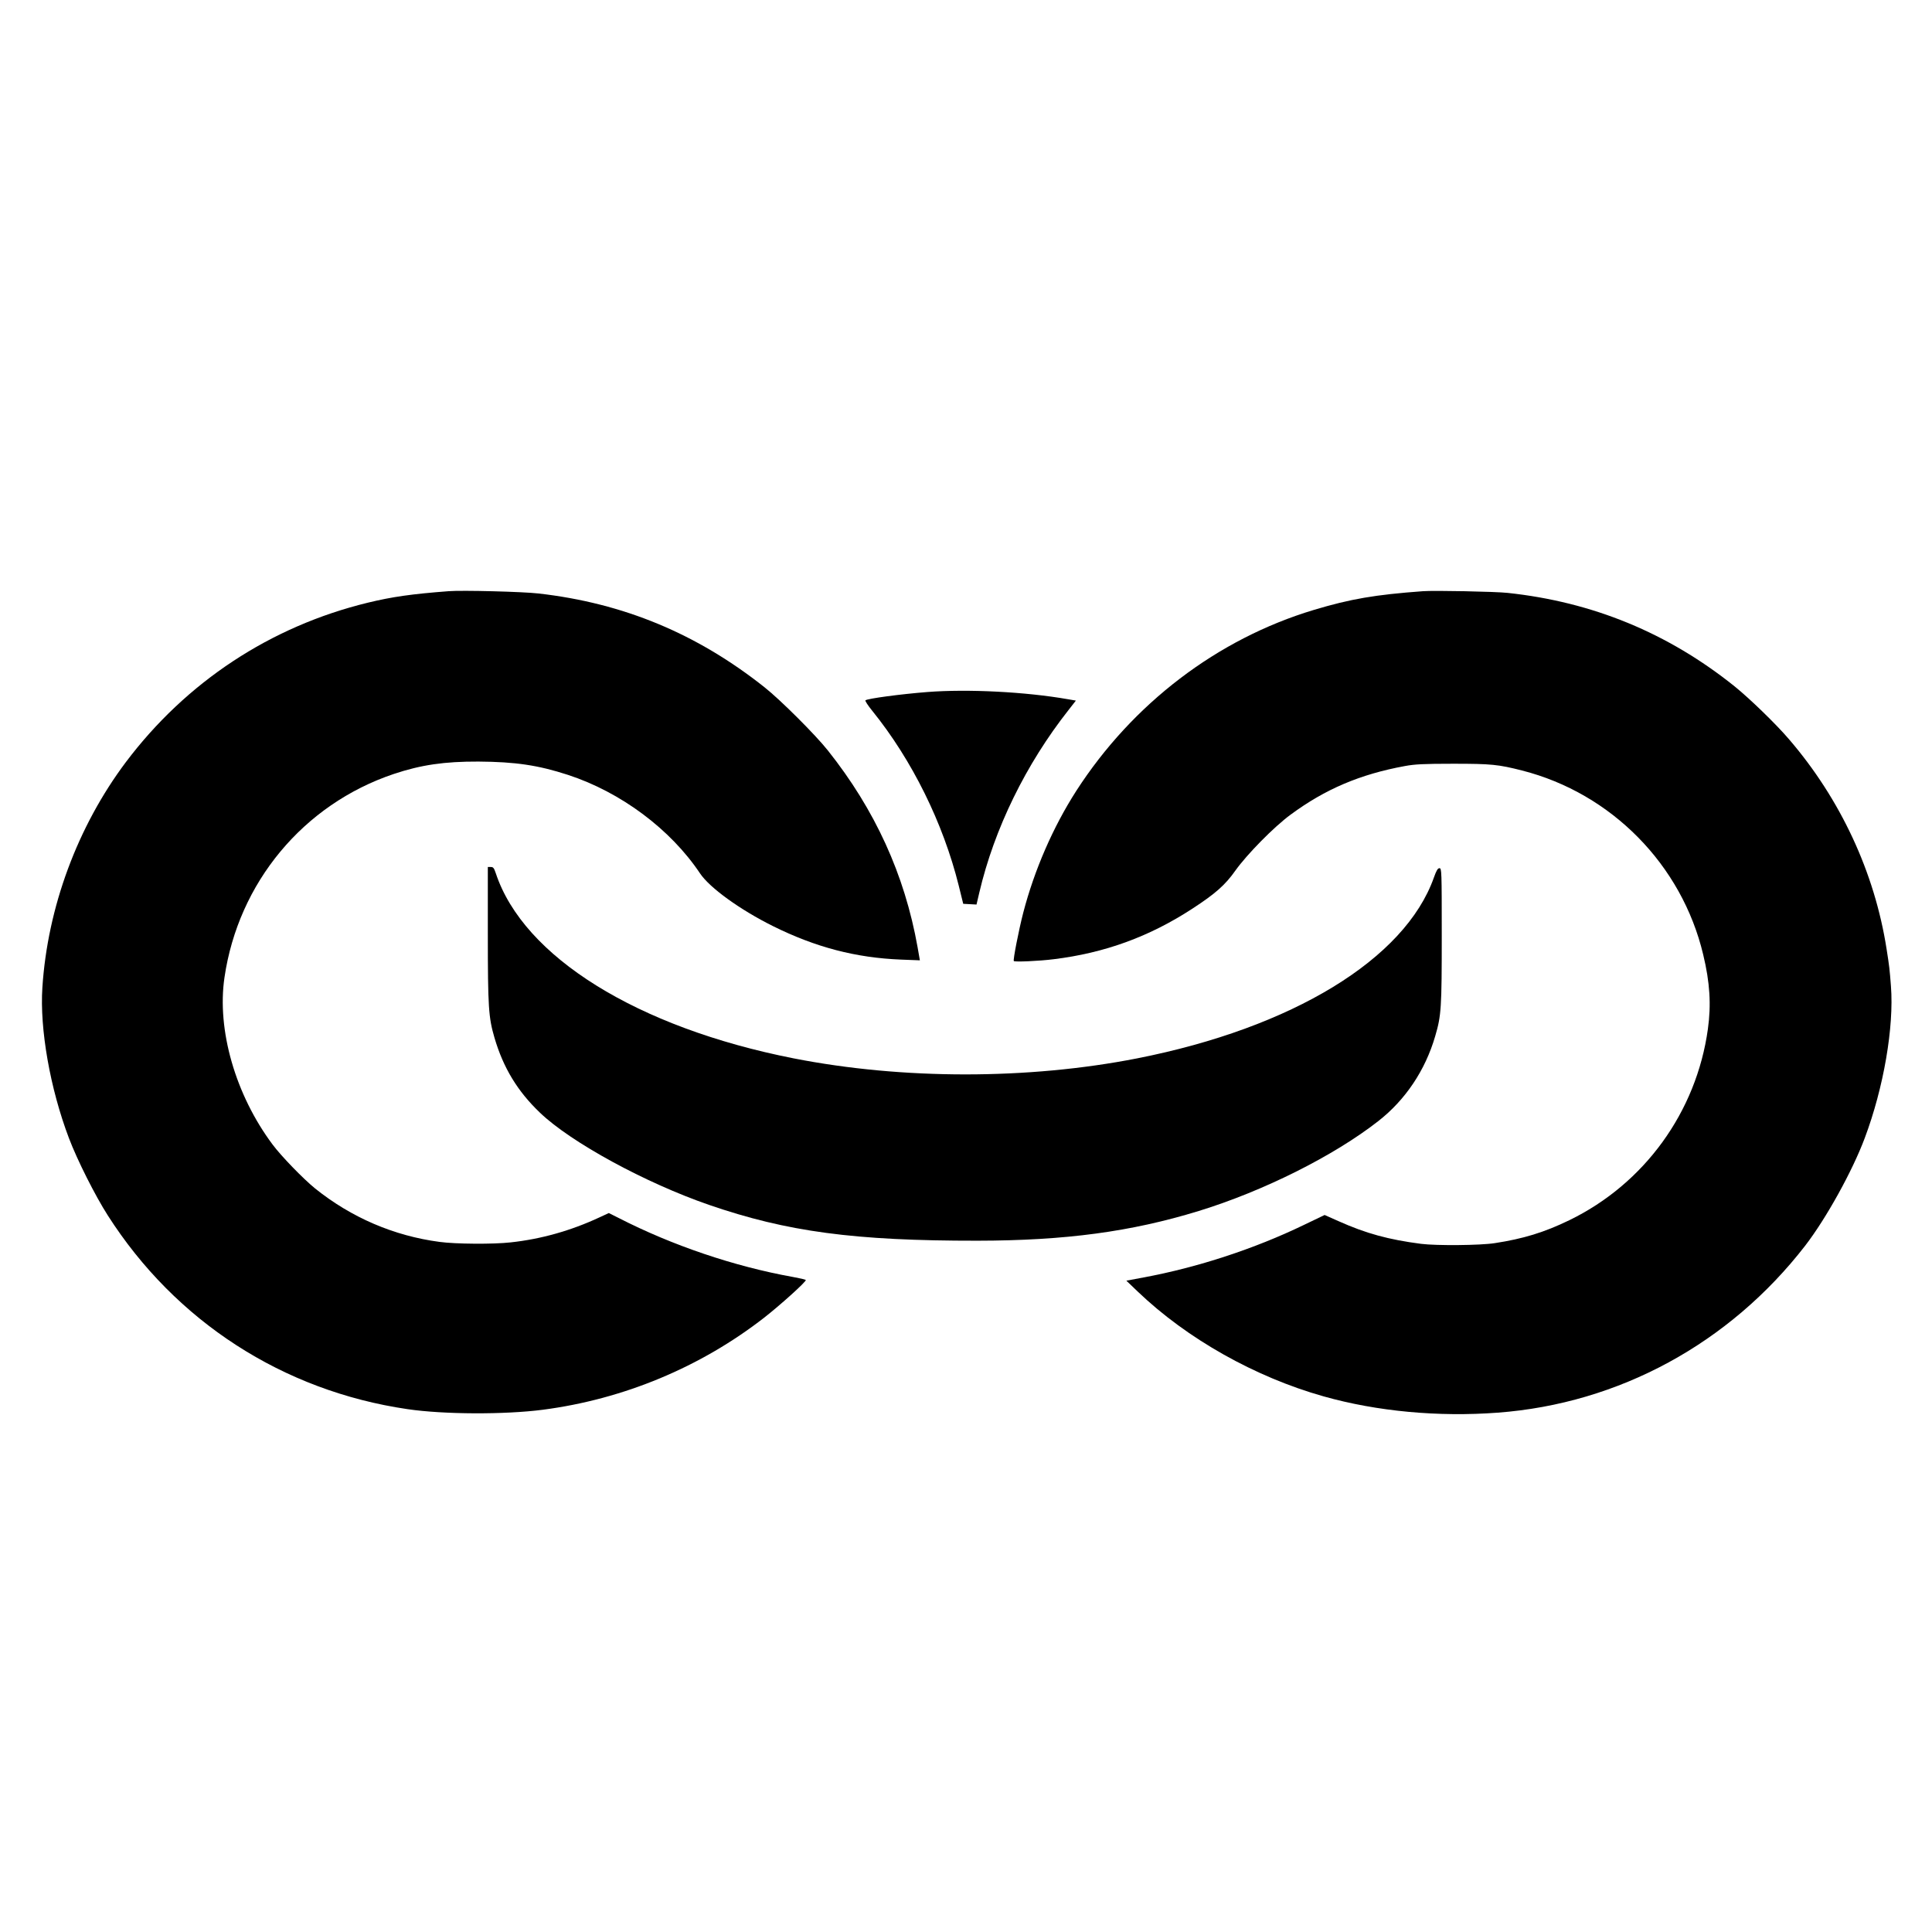 <?xml version="1.0" standalone="no"?>
<!DOCTYPE svg PUBLIC "-//W3C//DTD SVG 20010904//EN"
 "http://www.w3.org/TR/2001/REC-SVG-20010904/DTD/svg10.dtd">
<svg version="1.0" xmlns="http://www.w3.org/2000/svg"
 width="1600pt" height="1600pt" viewBox="0 0 1600 1600"
 preserveAspectRatio="xMidYMid meet">
<g transform="translate(0,1600) scale(0.1,-0.1)"
fill="#000000" stroke="none">
<path d="M3715 11104 c-303 -23 -466 -46 -668 -95 -807 -196 -1505 -657 -2005
-1321 -400 -533 -648 -1202 -691 -1866 -23 -343 64 -837 220 -1248 69 -182
217 -476 322 -640 561 -878 1451 -1453 2482 -1604 299 -44 803 -46 1120 -5
669 87 1307 353 1834 763 139 109 354 303 344 312 -4 4 -53 15 -108 25 -484
87 -998 261 -1441 488 l-82 41 -78 -36 c-236 -110 -484 -180 -736 -207 -142
-16 -455 -14 -587 4 -379 50 -732 202 -1032 443 -97 79 -280 267 -352 364
-307 411 -462 949 -398 1383 115 786 653 1433 1401 1685 227 76 421 104 702
103 307 -2 495 -30 741 -110 438 -143 850 -450 1095 -817 80 -119 331 -300
602 -435 354 -176 687 -263 1062 -278 l156 -6 -19 109 c-107 601 -353 1139
-743 1629 -103 130 -393 419 -523 522 -560 445 -1169 698 -1873 778 -128 15
-633 28 -745 19z"/>
<path d="M11785 11104 c-397 -29 -601 -64 -904 -155 -799 -240 -1502 -776
-1968 -1499 -192 -299 -347 -655 -439 -1009 -37 -143 -86 -393 -78 -400 9 -9
210 0 329 15 425 52 794 187 1150 419 190 124 271 195 355 314 96 135 321 364
459 465 286 211 575 334 946 402 82 15 153 19 400 19 316 0 373 -6 570 -56
741 -189 1323 -781 1500 -1524 56 -232 67 -416 39 -617 -95 -687 -526 -1281
-1147 -1583 -208 -101 -382 -154 -617 -190 -119 -19 -484 -22 -611 -6 -270 35
-456 86 -682 187 l-117 52 -173 -83 c-408 -197 -878 -351 -1325 -434 l-144
-27 95 -91 c409 -391 971 -707 1538 -867 443 -125 951 -172 1443 -135 1003 75
1919 573 2546 1383 174 226 391 618 493 891 157 418 243 920 217 1258 -11 142
-13 161 -36 307 -99 635 -382 1243 -810 1740 -107 125 -324 335 -449 436 -551
442 -1175 699 -1880 774 -101 11 -608 21 -700 14z"/>
<path d="M7680 10269 c-218 -17 -497 -54 -513 -69 -4 -4 21 -43 57 -87 329
-407 587 -929 716 -1448 l37 -150 55 -3 55 -3 23 98 c124 530 386 1065 740
1514 l60 77 -64 11 c-353 62 -831 86 -1166 60z"/>
<path d="M4040 8263 c0 -606 6 -689 55 -857 73 -249 191 -444 378 -622 256
-245 871 -580 1398 -762 647 -223 1205 -298 2224 -297 728 1 1272 74 1832 246
534 164 1119 456 1488 745 224 175 389 421 471 704 50 170 54 232 54 833 0
537 -1 557 -19 557 -14 0 -25 -18 -46 -77 -239 -676 -1173 -1245 -2458 -1498
-902 -177 -1942 -177 -2844 0 -1295 255 -2238 841 -2467 1533 -15 44 -21 52
-42 52 l-24 0 0 -557z"/>
</g>
</svg>
